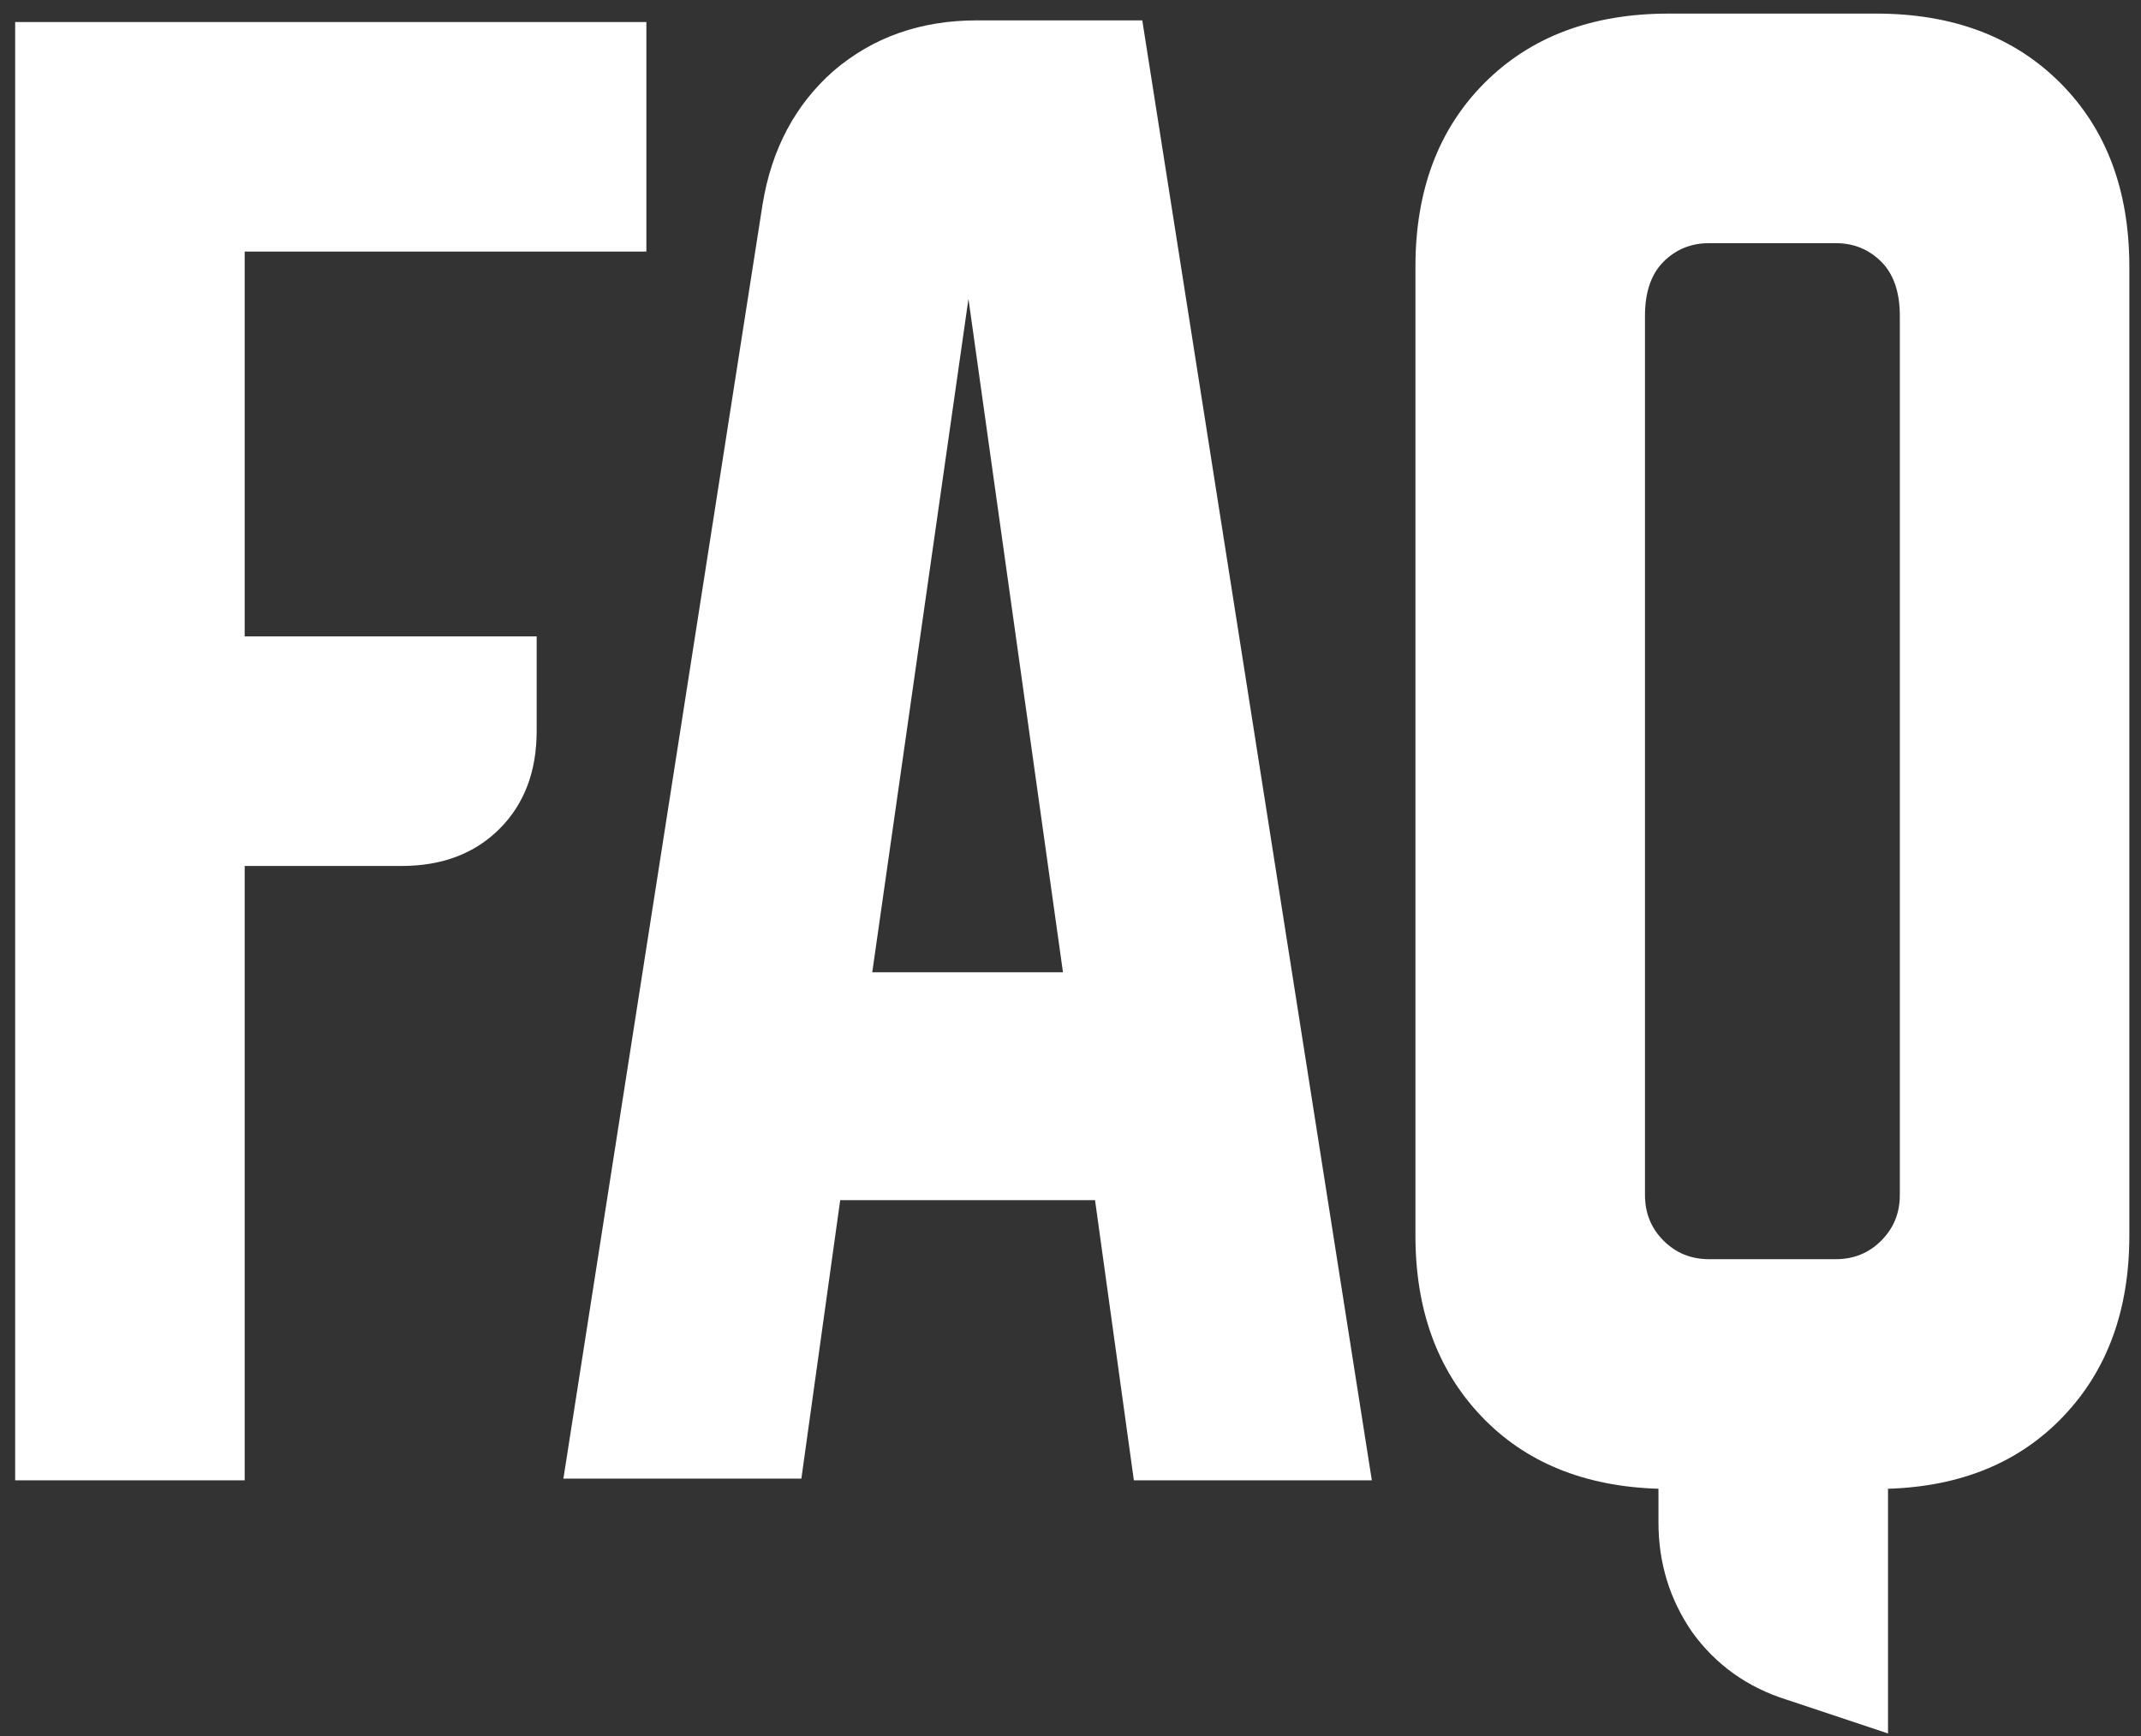 <?xml version="1.0" encoding="UTF-8"?> <svg xmlns="http://www.w3.org/2000/svg" width="74" height="60" viewBox="0 0 74 60" fill="none"><rect x="0" y="0" width="74" height="60" fill="#333333" stroke="none"/><path d="M22.341 0.762V8.695H8.457V21.995H18.549V25.262C18.549 26.662 18.121 27.79 17.266 28.645C16.41 29.501 15.282 29.929 13.882 29.929H8.457V51.162H0.524V0.762H22.341ZM26.357 7.062C26.668 5.157 27.484 3.62 28.806 2.454C30.168 1.287 31.82 0.704 33.765 0.704H39.481L47.415 51.162H39.19L37.848 41.479H29.04L27.698 51.104H19.473L26.357 7.062ZM30.148 33.604H36.74L33.473 10.329L30.148 33.604ZM57.672 0.47H64.847C67.492 0.47 69.611 1.268 71.206 2.862C72.8 4.457 73.597 6.576 73.597 9.22V42.704C73.597 45.27 72.839 47.351 71.322 48.945C69.806 50.54 67.784 51.376 65.256 51.454V59.912L61.756 58.745C60.395 58.318 59.306 57.54 58.489 56.412C57.711 55.284 57.322 54.02 57.322 52.62V51.454C54.756 51.376 52.714 50.54 51.197 48.945C49.681 47.351 48.922 45.27 48.922 42.704V9.22C48.922 6.576 49.72 4.457 51.314 2.862C52.908 1.268 55.028 0.47 57.672 0.47ZM59.072 43.52H63.447C64.07 43.52 64.595 43.307 65.022 42.879C65.45 42.451 65.664 41.926 65.664 41.304V10.912C65.664 10.095 65.45 9.473 65.022 9.045C64.595 8.618 64.07 8.404 63.447 8.404H59.072C58.45 8.404 57.925 8.618 57.497 9.045C57.07 9.473 56.856 10.095 56.856 10.912V41.304C56.856 41.926 57.07 42.451 57.497 42.879C57.925 43.307 58.45 43.52 59.072 43.52Z" fill="white"></path></svg> 